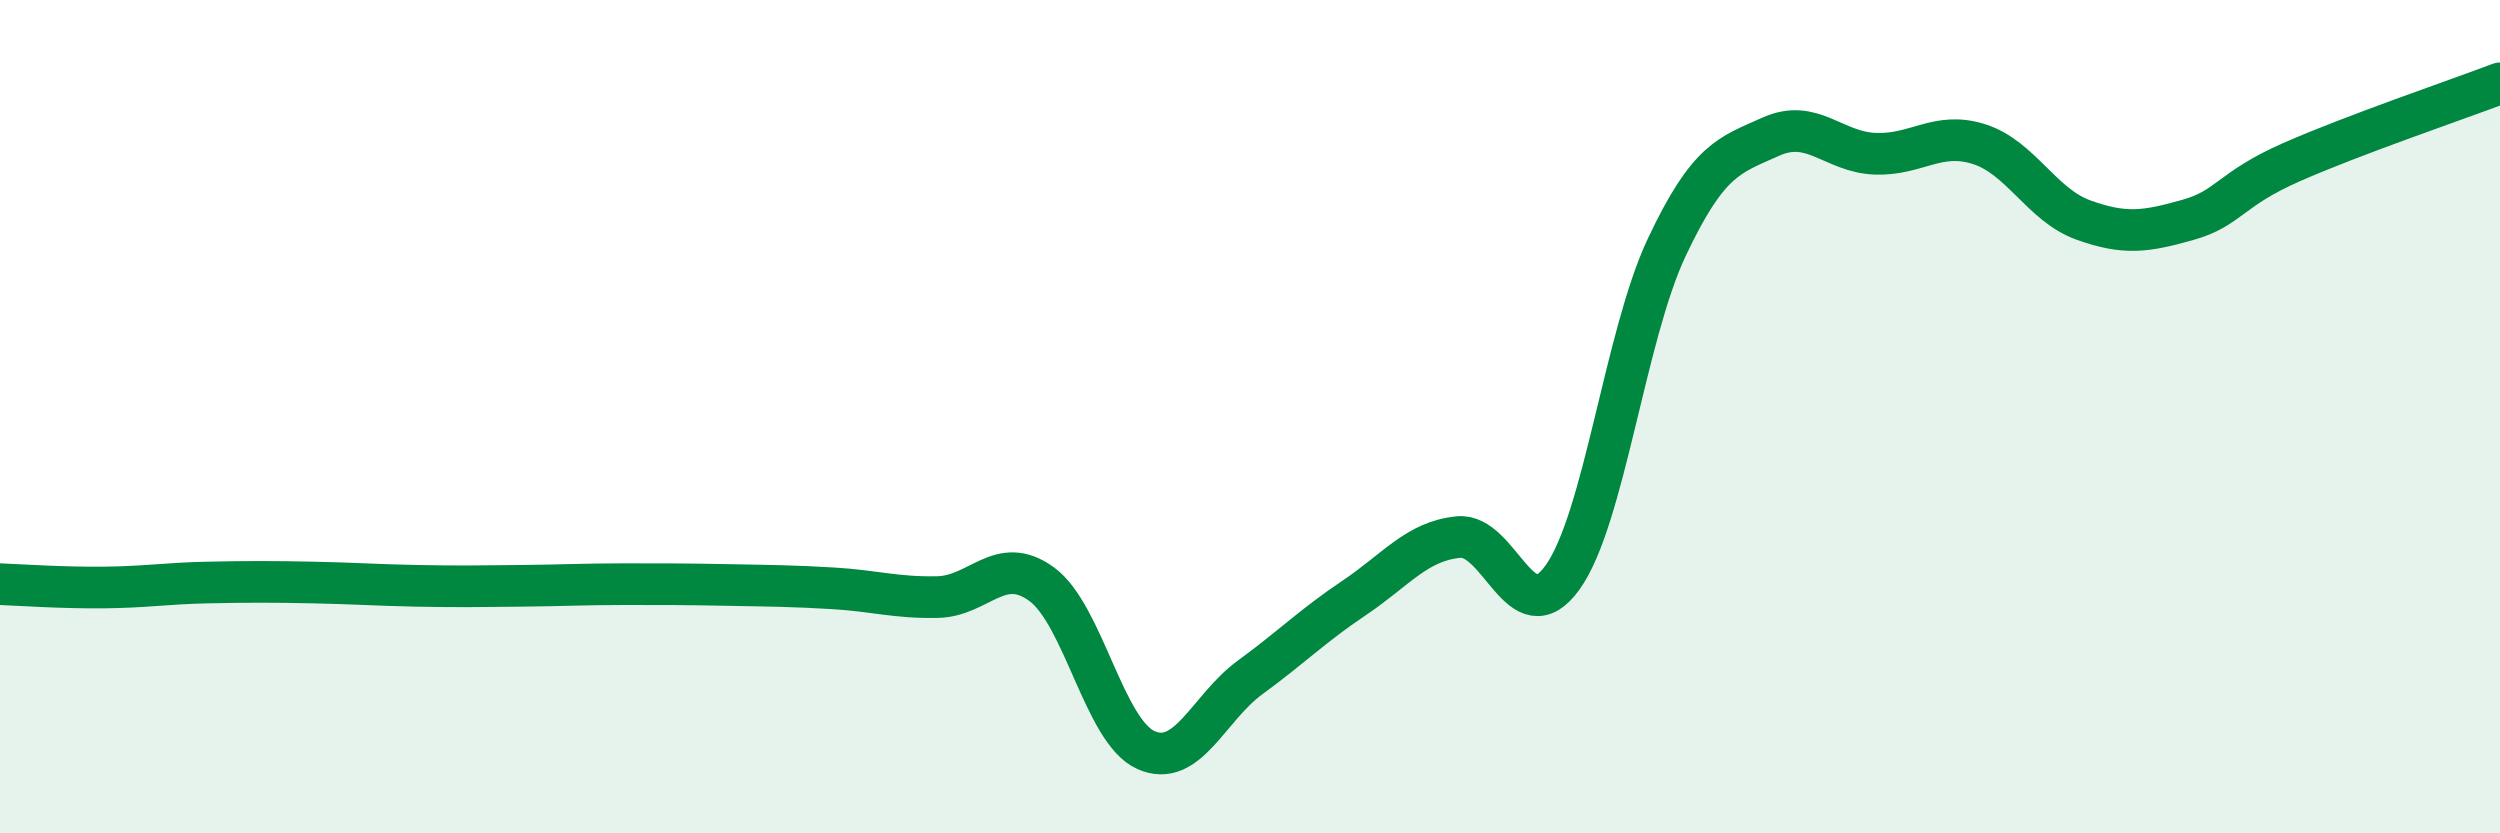 
    <svg width="60" height="20" viewBox="0 0 60 20" xmlns="http://www.w3.org/2000/svg">
      <path
        d="M 0,14.02 C 0.5,14.04 1.5,14.11 2.5,14.1 C 3.5,14.09 4,14 5,13.98 C 6,13.96 6.5,13.96 7.5,13.98 C 8.5,14 9,14.04 10,14.06 C 11,14.08 11.5,14.07 12.5,14.06 C 13.5,14.05 14,14.02 15,14.02 C 16,14.02 16.5,14.02 17.5,14.04 C 18.5,14.06 19,14.06 20,14.12 C 21,14.18 21.5,14.35 22.5,14.33 C 23.5,14.31 24,13.29 25,14.02 C 26,14.75 26.5,17.55 27.5,18 C 28.5,18.45 29,16.99 30,16.26 C 31,15.53 31.5,15.02 32.5,14.35 C 33.5,13.68 34,12.99 35,12.89 C 36,12.79 36.5,15.25 37.5,13.86 C 38.5,12.47 39,8.06 40,5.94 C 41,3.82 41.5,3.73 42.5,3.28 C 43.5,2.83 44,3.65 45,3.69 C 46,3.73 46.5,3.14 47.5,3.46 C 48.5,3.78 49,4.92 50,5.28 C 51,5.64 51.5,5.56 52.5,5.28 C 53.5,5 53.5,4.55 55,3.89 C 56.5,3.23 59,2.38 60,2L60 20L0 20Z"
        fill="#008740"
        opacity="0.1"
        stroke-linecap="round"
        stroke-linejoin="round"
      />
      <path
        d="M 0,14.02 C 0.5,14.04 1.5,14.11 2.5,14.1 C 3.5,14.09 4,14 5,13.98 C 6,13.96 6.5,13.96 7.5,13.98 C 8.5,14 9,14.04 10,14.06 C 11,14.08 11.5,14.07 12.5,14.06 C 13.5,14.05 14,14.02 15,14.02 C 16,14.02 16.5,14.02 17.5,14.04 C 18.5,14.06 19,14.06 20,14.12 C 21,14.18 21.5,14.35 22.5,14.33 C 23.5,14.31 24,13.29 25,14.02 C 26,14.75 26.5,17.55 27.5,18 C 28.5,18.45 29,16.99 30,16.26 C 31,15.53 31.5,15.02 32.5,14.35 C 33.5,13.68 34,12.99 35,12.89 C 36,12.79 36.5,15.25 37.5,13.86 C 38.5,12.47 39,8.06 40,5.94 C 41,3.82 41.5,3.73 42.5,3.28 C 43.5,2.83 44,3.65 45,3.69 C 46,3.73 46.5,3.14 47.5,3.46 C 48.5,3.78 49,4.92 50,5.28 C 51,5.64 51.5,5.56 52.5,5.28 C 53.5,5 53.5,4.55 55,3.89 C 56.5,3.23 59,2.38 60,2"
        stroke="#008740"
        stroke-width="1"
        fill="none"
        stroke-linecap="round"
        stroke-linejoin="round"
      />
    </svg>
  